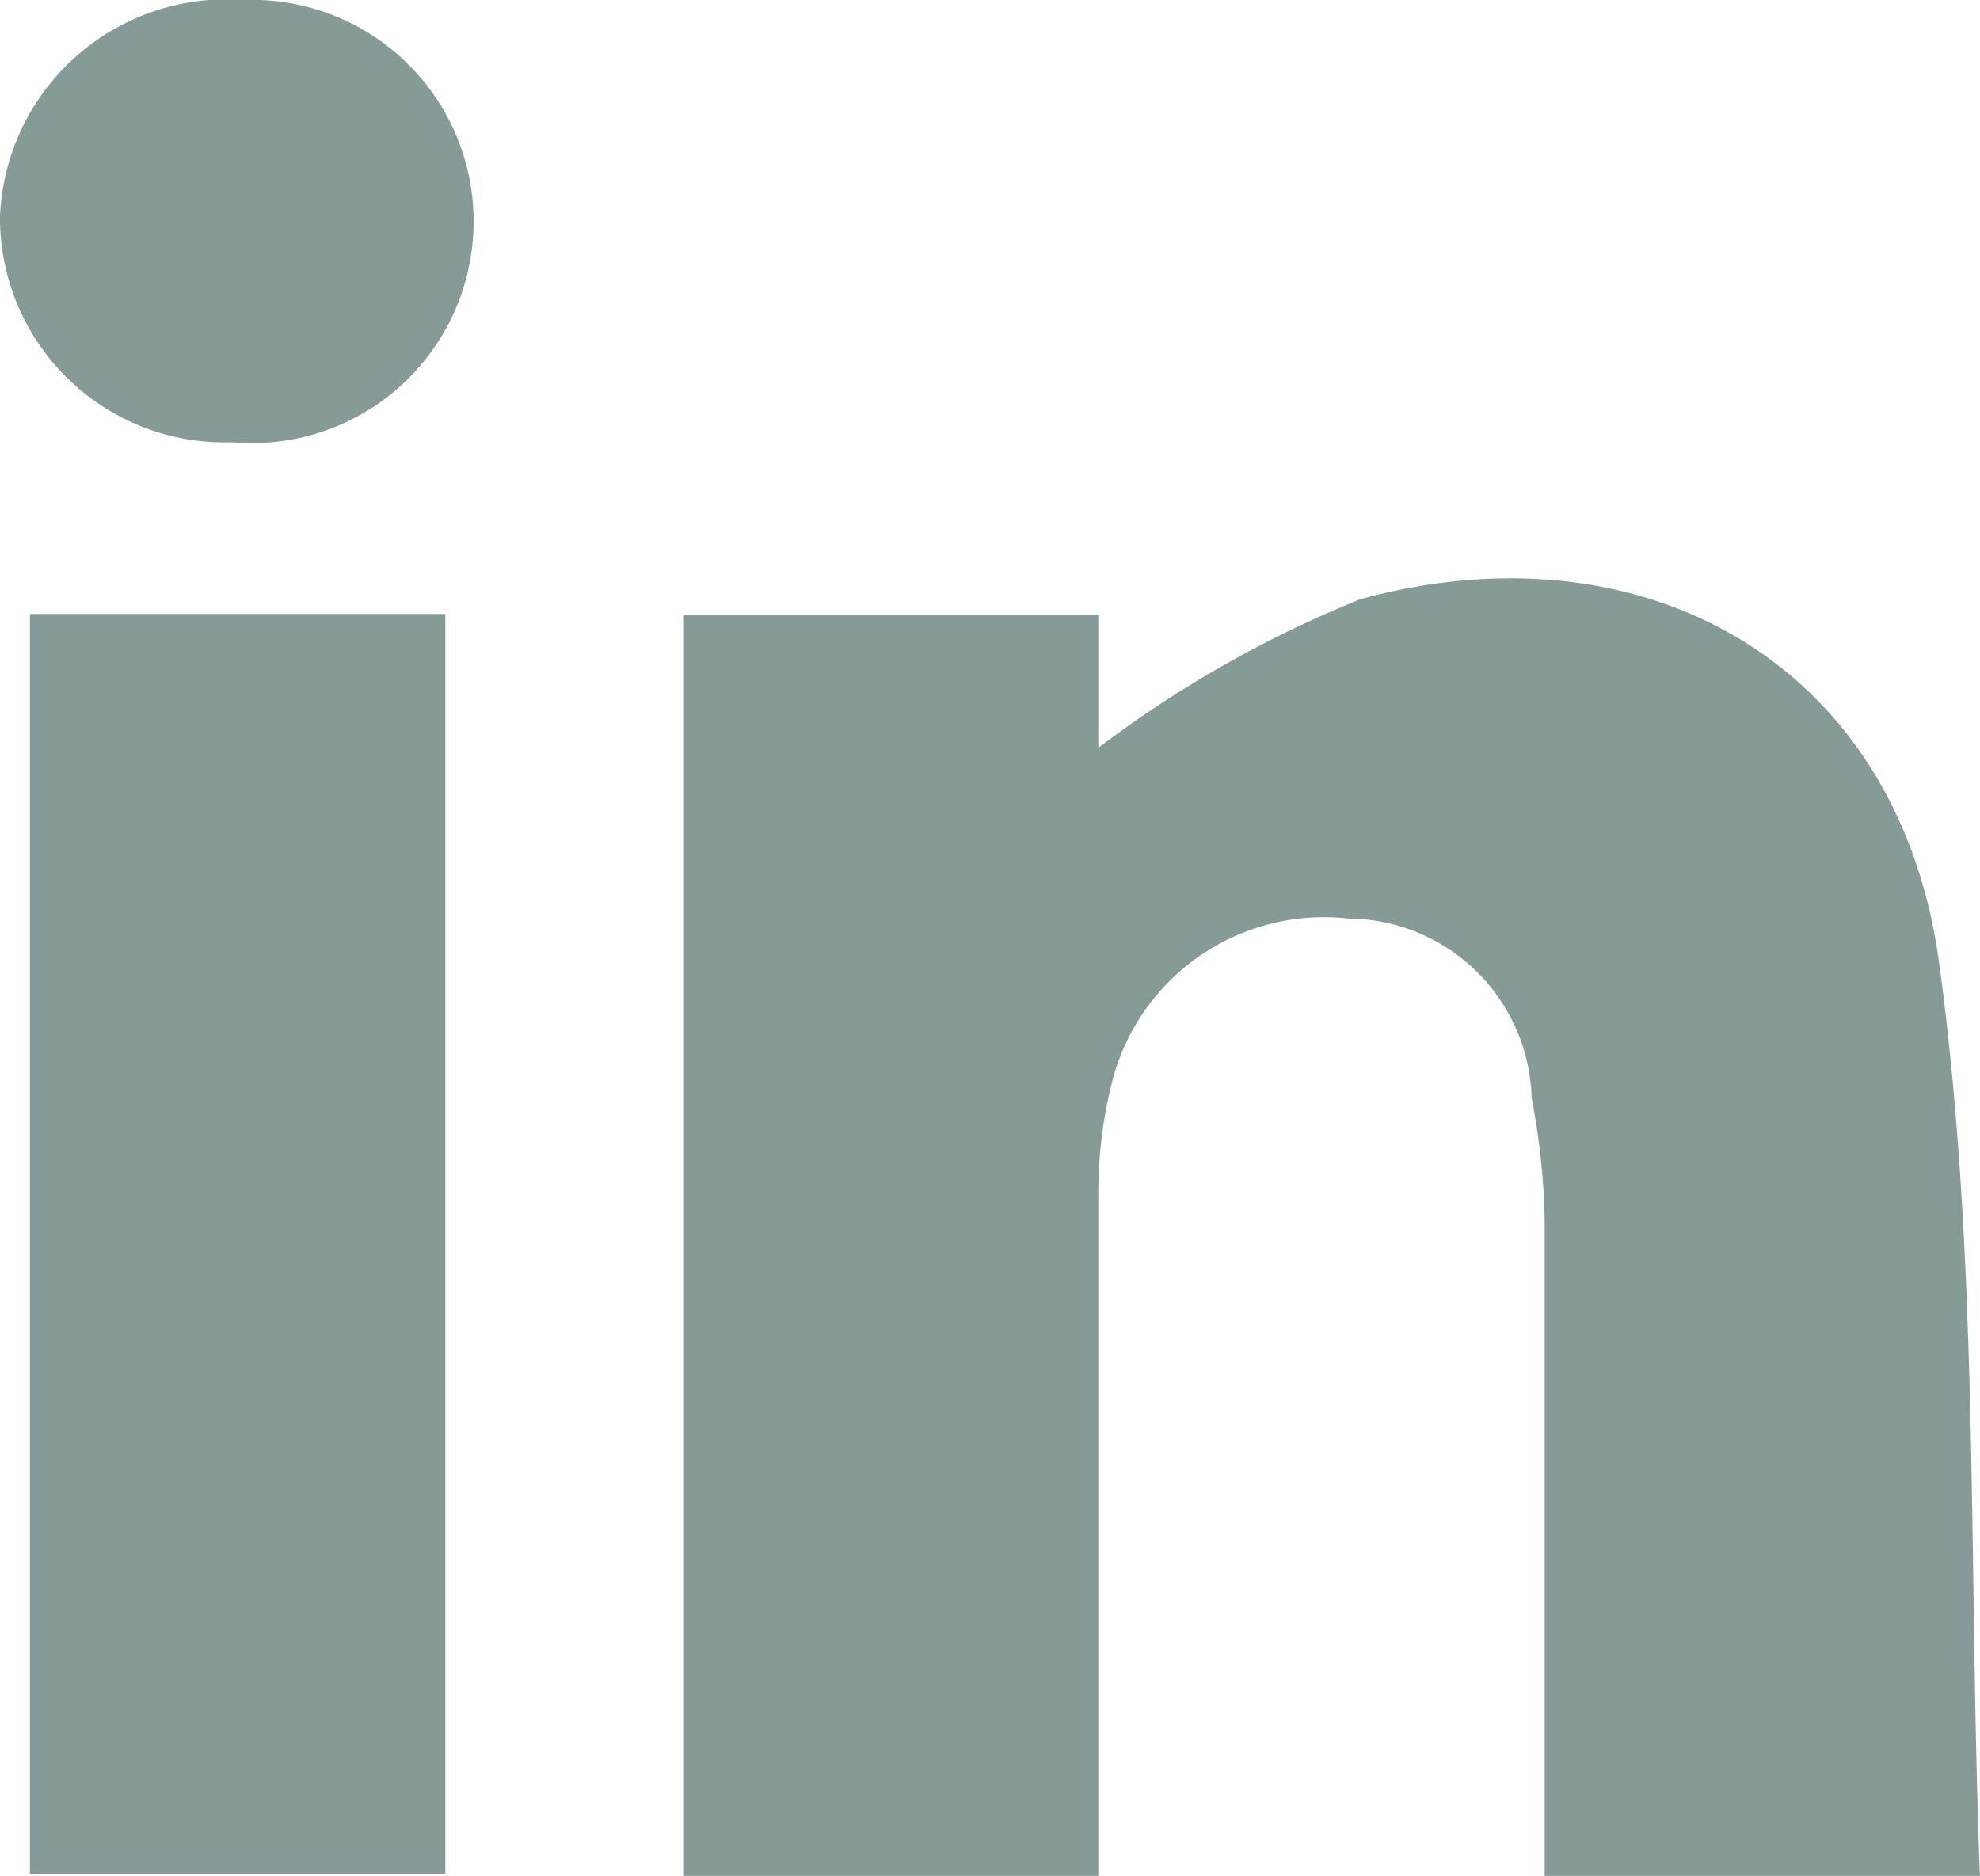 <svg xmlns="http://www.w3.org/2000/svg" viewBox="0 0 19.83 18.79"><defs><style>.cls-1{fill:#869b97;}</style></defs><g id="Capa_2" data-name="Capa 2"><g id="Objetos"><path class="cls-1" d="M13.63,6A11.39,11.39,0,0,0,11,7.49V6.16H6.85V18.79H11c0-2.32,0-4.55,0-6.78a4.53,4.53,0,0,1,.15-1.22A2.19,2.19,0,0,1,13.5,9.2,1.85,1.85,0,0,1,15.34,11a7.11,7.11,0,0,1,.13,1.22c0,1.71,0,3.42,0,5.13v1.46h4.36c-.12-3.09,0-6.17-.41-9.17S16.46,5.23,13.63,6Z"/><path class="cls-1" d="M.3,18.77H4.46V6.15H.3Z"/><path class="cls-1" d="M2.44,0A2.27,2.27,0,0,0,0,2.16,2.25,2.25,0,0,0,2.33,4.43,2.22,2.22,0,1,0,2.44,0Z"/></g></g></svg>